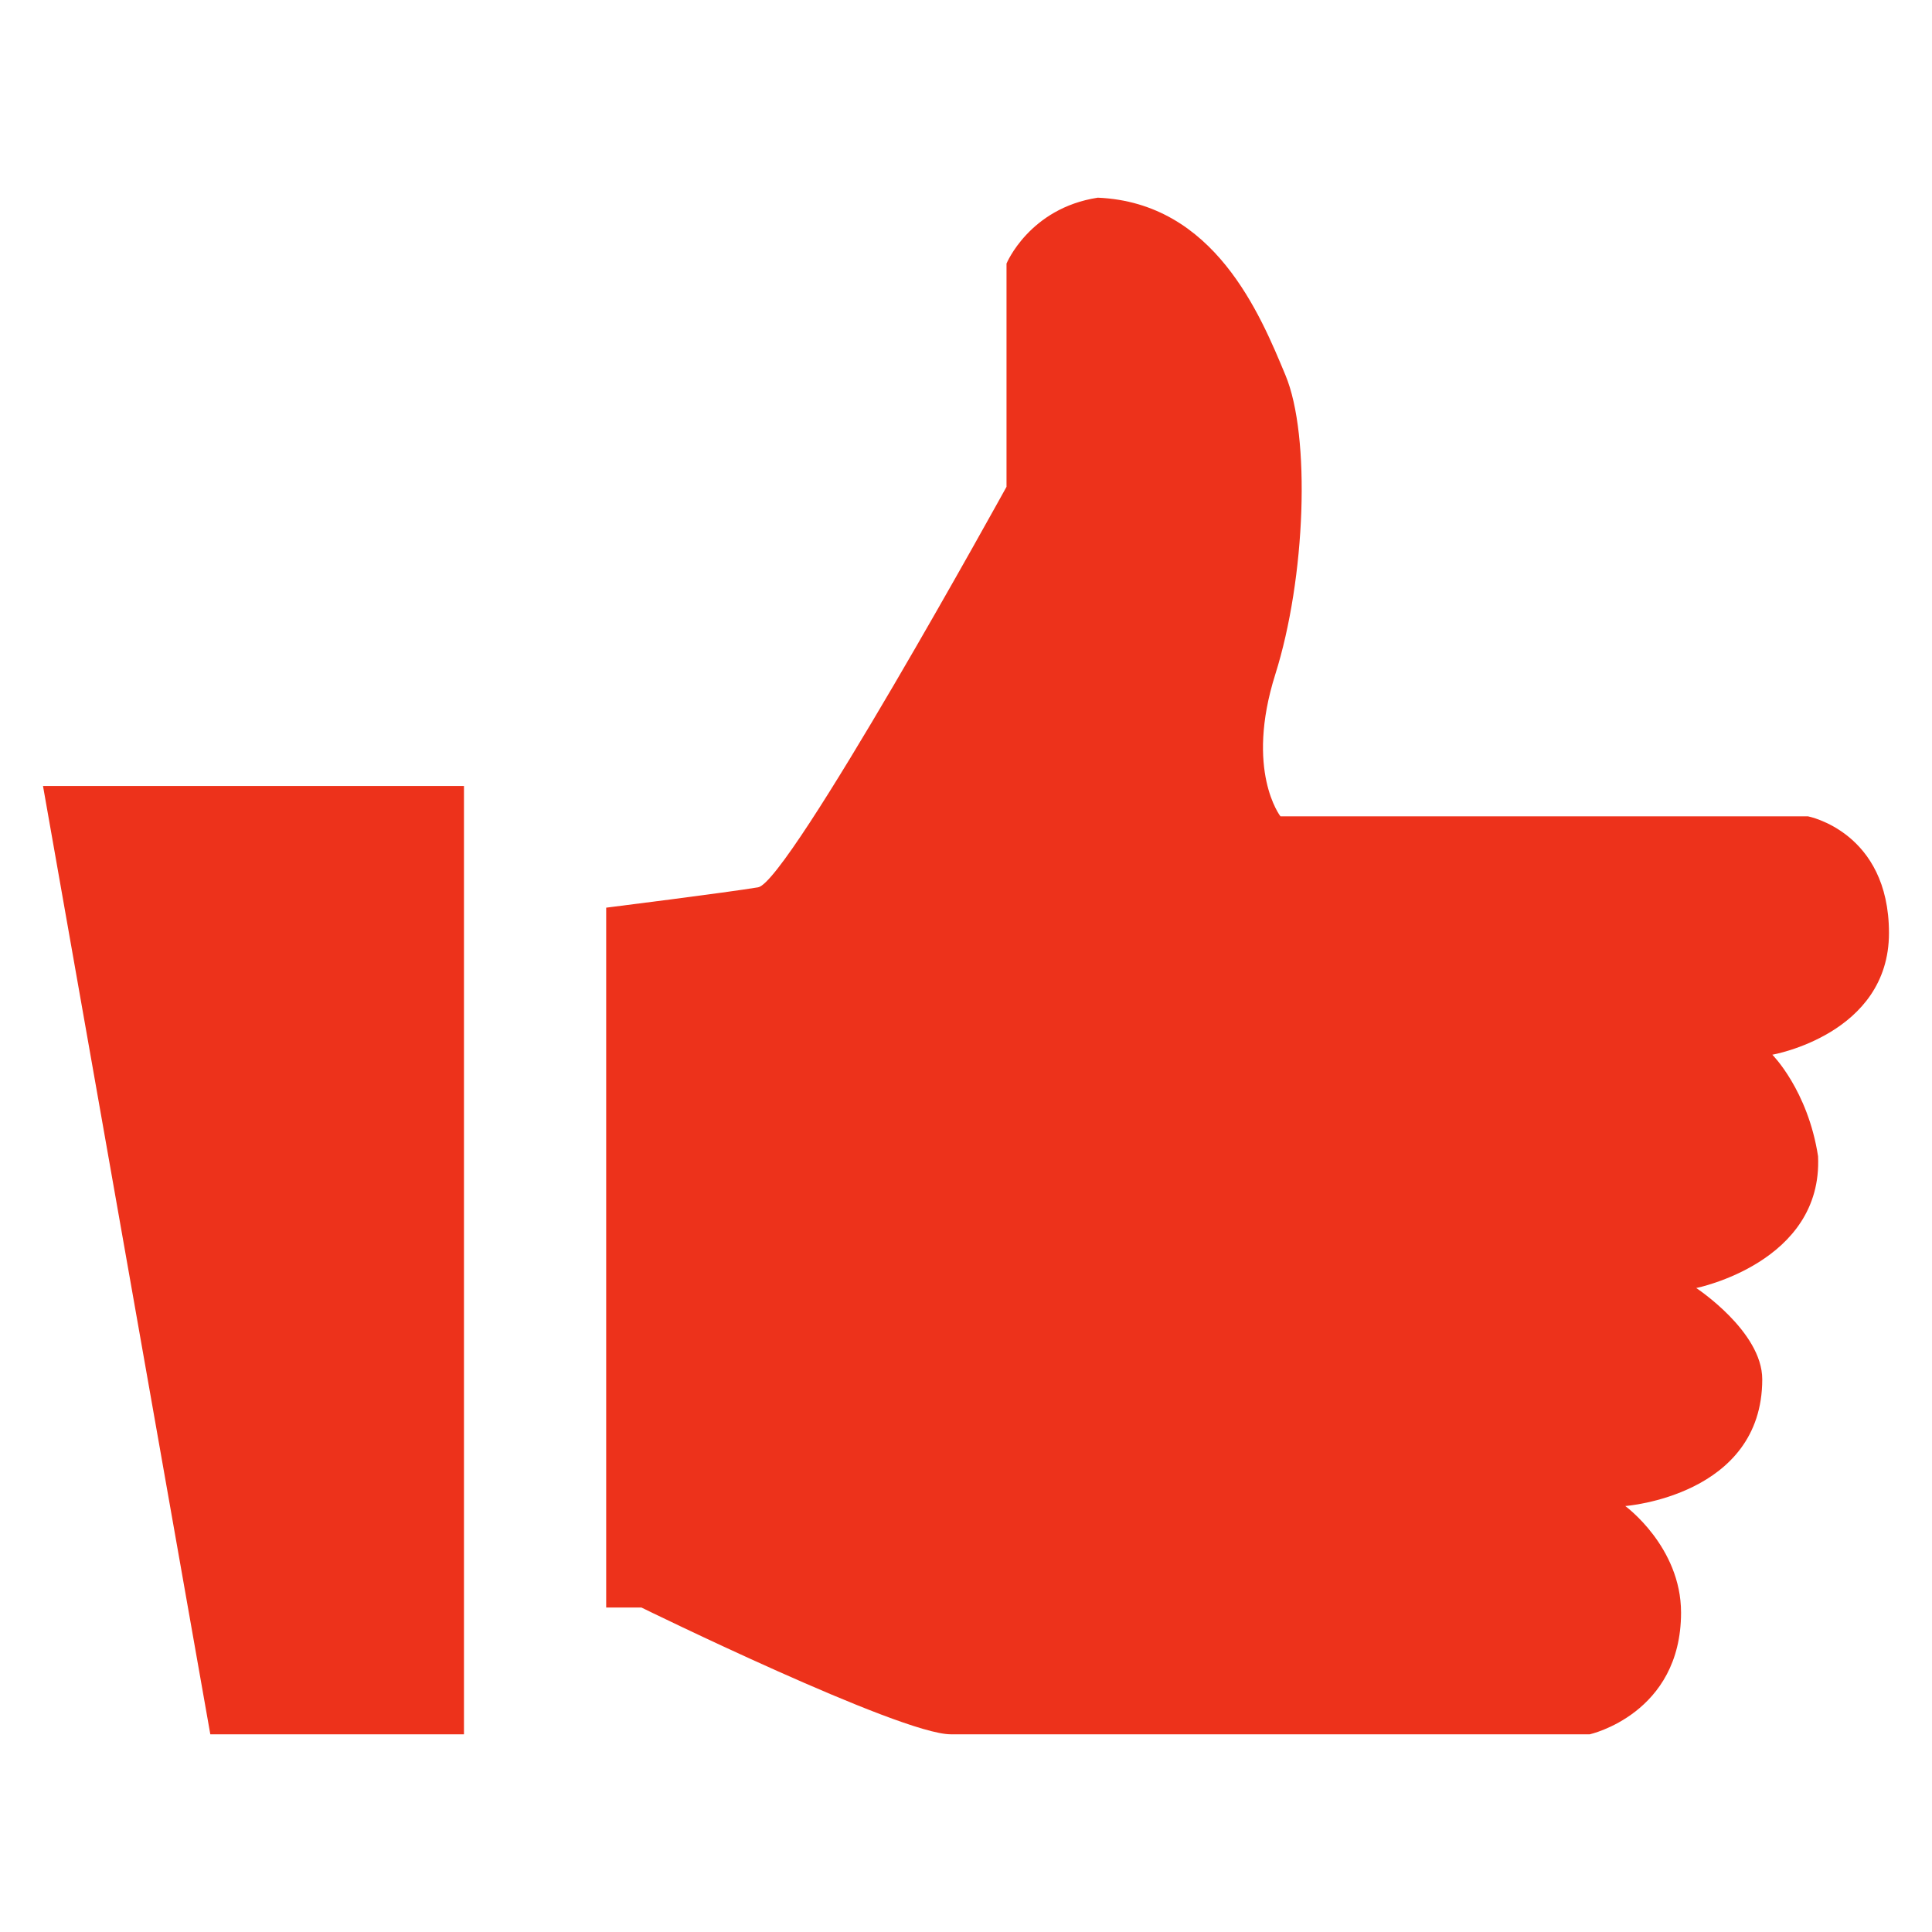 <svg xmlns="http://www.w3.org/2000/svg" xmlns:xlink="http://www.w3.org/1999/xlink" version="1.1" x="0px" y="0px" viewBox="0 0 100 100" enable-background="new 0 0 100 100" xml:space="preserve" preserveAspectRatio="none" width="100%" height="100%" class="" fill="rgba(237, 50, 27, 1)"><g><g><polygon points="10.886,89.768 24.015,89.768 24.015,40.683 2.226,40.683   "></polygon><path d="M97.773,48.294c0-5.249-4.198-6.042-4.198-6.042h-27.3c0,0-1.841-2.357-0.266-7.347    c1.574-4.989,1.841-12.336,0.526-15.486c-1.309-3.149-3.675-8.926-9.713-9.187c-3.541,0.542-4.725,3.41-4.725,3.41v11.555    c0,0-11.283,20.47-12.857,20.73c-1.579,0.266-7.864,1.054-7.864,1.054v36.225h1.826c0,0,13.385,6.561,16.007,6.561    c2.628,0,33.078,0,33.078,0s4.724-1.053,4.724-6.299c0-3.41-2.888-5.516-2.888-5.516s7.091-0.523,7.091-6.559    c0-2.479-3.417-4.725-3.417-4.725s6.565-1.314,6.305-6.824c-0.527-3.412-2.366-5.252-2.366-5.252S97.773,53.541,97.773,48.294z"></path></g></g></svg>